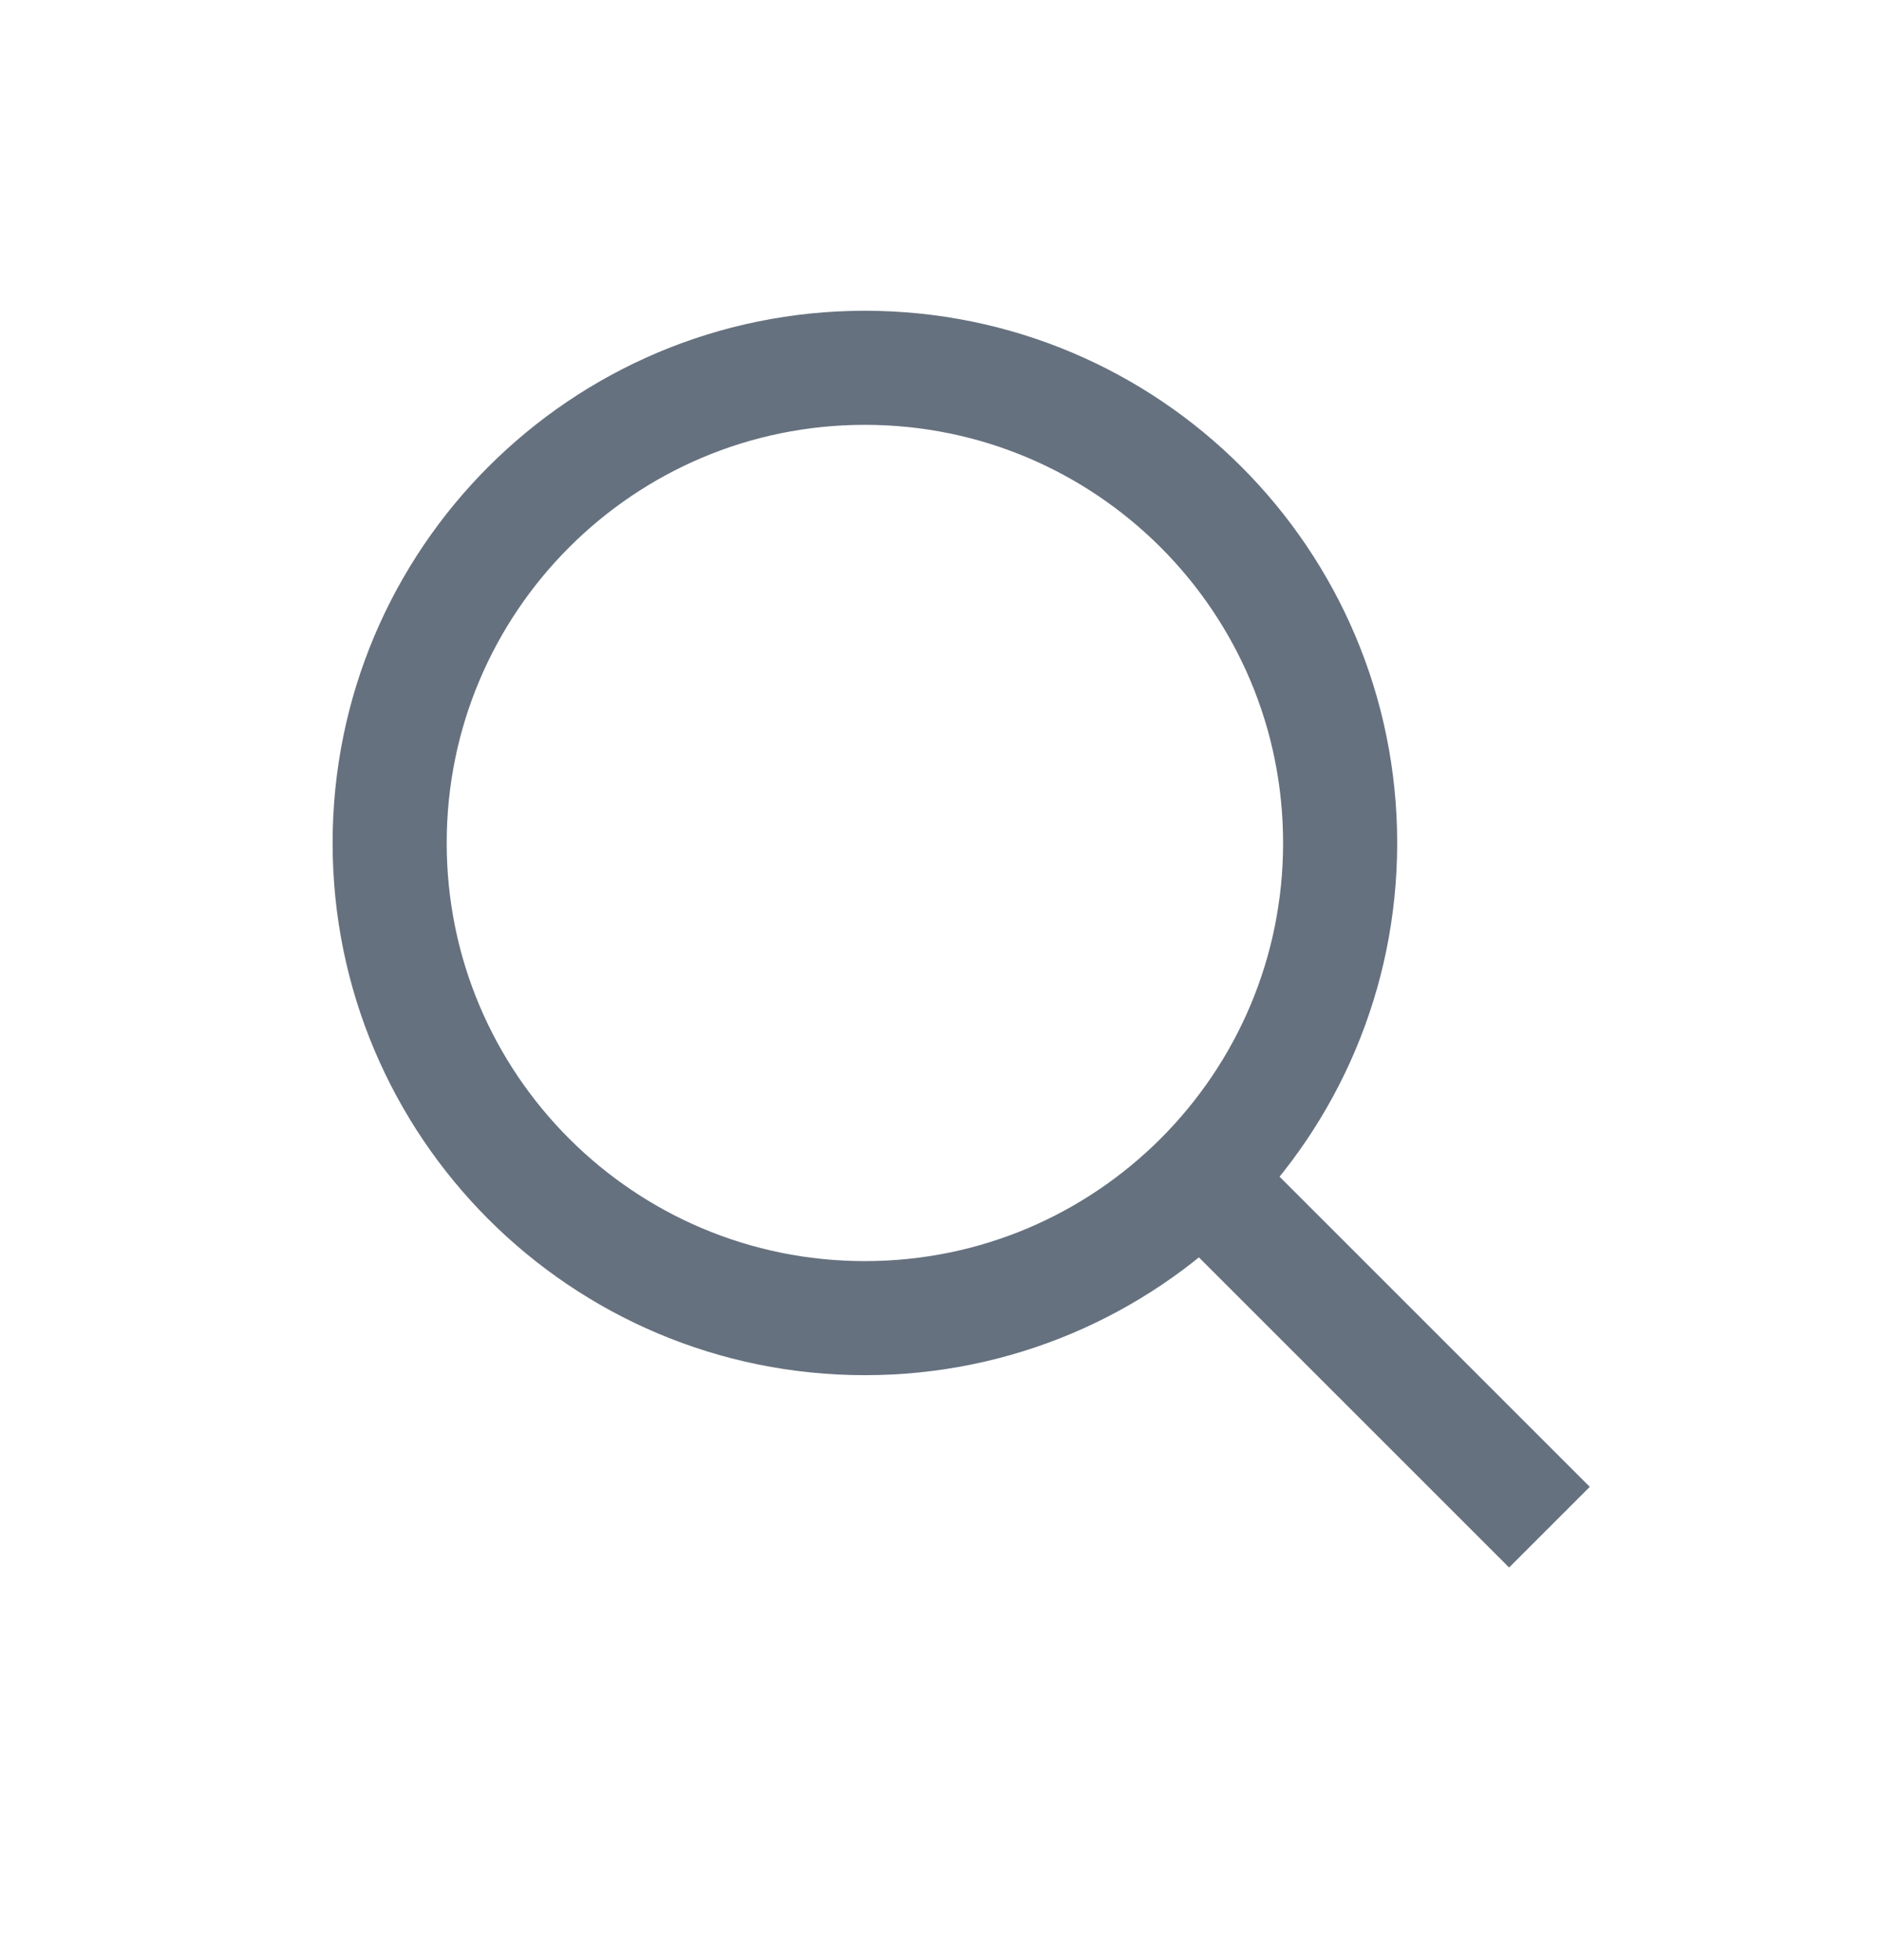 <svg width="24" height="25" viewBox="0 0 24 25" fill="none" xmlns="http://www.w3.org/2000/svg">
<g id="Menu item &#226;&#134;&#146; Button - Search Site Button &#226;&#134;&#146; SVG">
<path id="Vector" d="M11.029 16.812C14.377 16.812 17.09 14.099 17.09 10.752C17.09 7.404 14.377 4.691 11.029 4.691C7.682 4.691 4.969 7.404 4.969 10.752C4.969 14.099 7.682 16.812 11.029 16.812Z" stroke="#66717F" stroke-width="1.455"/>
<path id="Vector_2" d="M19.759 19.478L15.395 15.114" stroke="#66717F" stroke-width="1.455"/>
</g>
</svg>
